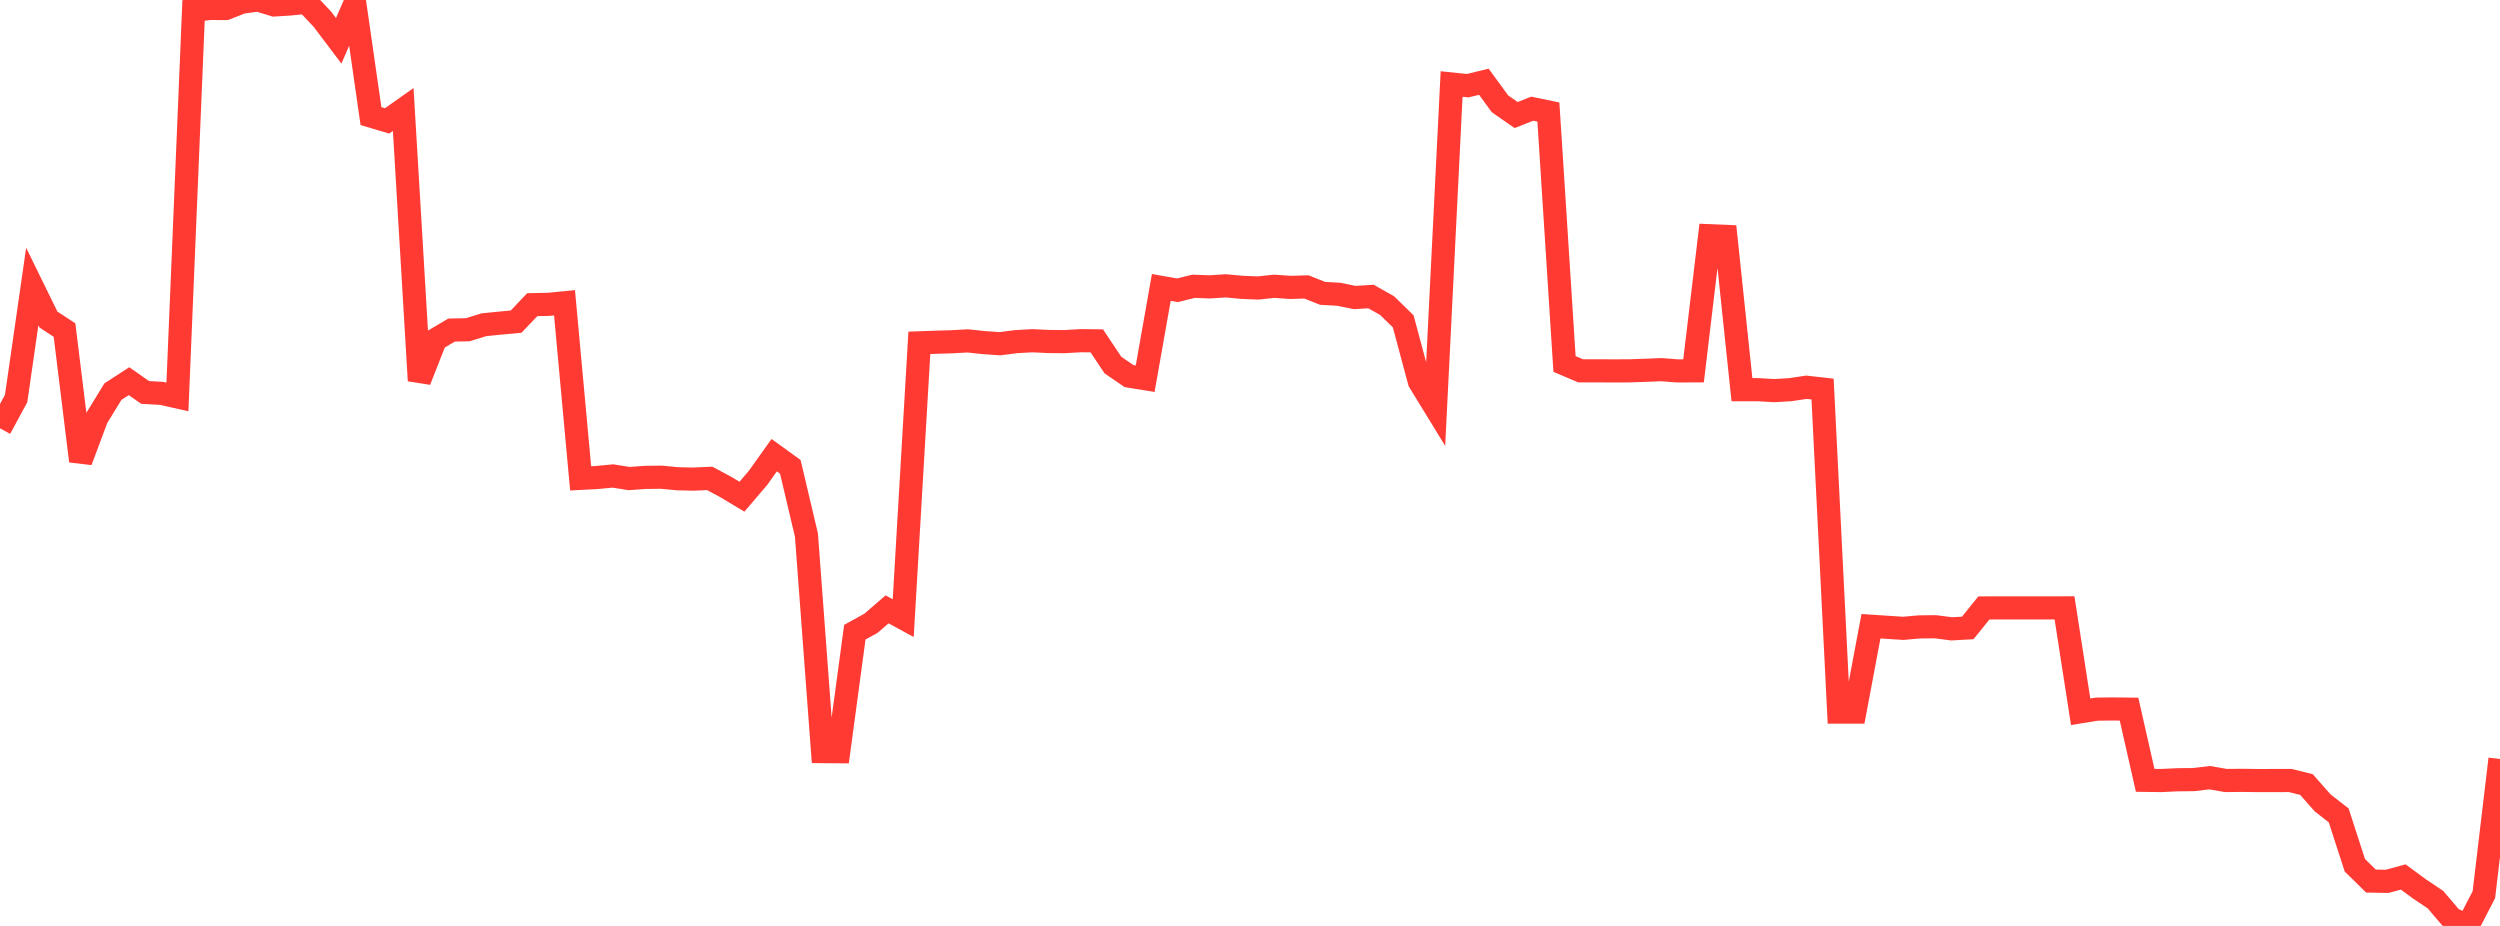<?xml version="1.0" standalone="no"?>
<!DOCTYPE svg PUBLIC "-//W3C//DTD SVG 1.1//EN" "http://www.w3.org/Graphics/SVG/1.1/DTD/svg11.dtd">

<svg width="135" height="50" viewBox="0 0 135 50" preserveAspectRatio="none" 
  xmlns="http://www.w3.org/2000/svg"
  xmlns:xlink="http://www.w3.org/1999/xlink">


<polyline points="0.0, 23.131 0.871, 21.521 1.742, 15.474 2.613, 17.253 3.484, 17.824 4.355, 24.897 5.226, 22.57 6.097, 21.149 6.968, 20.584 7.839, 21.193 8.71, 21.24 9.581, 21.435 10.452, 0.565 11.323, 0.456 12.194, 0.458 13.065, 0.116 13.935, 0.0 14.806, 0.268 15.677, 0.213 16.548, 0.124 17.419, 1.049 18.29, 2.202 19.161, 0.202 20.032, 6.269 20.903, 6.527 21.774, 5.912 22.645, 20.553 23.516, 18.337 24.387, 17.823 25.258, 17.806 26.129, 17.536 27.0, 17.449 27.871, 17.368 28.742, 16.452 29.613, 16.435 30.484, 16.35 31.355, 25.831 32.226, 25.786 33.097, 25.703 33.968, 25.842 34.839, 25.78 35.71, 25.769 36.581, 25.852 37.452, 25.873 38.323, 25.832 39.194, 26.3 40.065, 26.822 40.935, 25.804 41.806, 24.58 42.677, 25.209 43.548, 28.897 44.419, 40.586 45.29, 40.593 46.161, 34.138 47.032, 33.657 47.903, 32.905 48.774, 33.38 49.645, 18.513 50.516, 18.482 51.387, 18.456 52.258, 18.408 53.129, 18.501 54.0, 18.561 54.871, 18.448 55.742, 18.399 56.613, 18.441 57.484, 18.448 58.355, 18.397 59.226, 18.406 60.097, 19.712 60.968, 20.309 61.839, 20.45 62.71, 15.521 63.581, 15.675 64.452, 15.459 65.323, 15.491 66.194, 15.435 67.065, 15.516 67.935, 15.552 68.806, 15.459 69.677, 15.52 70.548, 15.494 71.419, 15.841 72.29, 15.89 73.161, 16.067 74.032, 16.011 74.903, 16.503 75.774, 17.353 76.645, 20.604 77.516, 22.026 78.387, 4.537 79.258, 4.627 80.129, 4.414 81.0, 5.607 81.871, 6.212 82.742, 5.869 83.613, 6.049 84.484, 19.655 85.355, 20.025 86.226, 20.025 87.097, 20.028 87.968, 20.026 88.839, 19.997 89.71, 19.961 90.581, 20.029 91.452, 20.025 92.323, 12.729 93.194, 12.766 94.065, 21.042 94.935, 21.042 95.806, 21.094 96.677, 21.042 97.548, 20.911 98.419, 21.01 99.29, 38.452 100.161, 38.452 101.032, 33.816 101.903, 33.874 102.774, 33.93 103.645, 33.853 104.516, 33.844 105.387, 33.958 106.258, 33.909 107.129, 32.829 108.0, 32.827 108.871, 32.827 109.742, 32.826 110.613, 32.827 111.484, 32.825 112.355, 38.435 113.226, 38.294 114.097, 38.283 114.968, 38.294 115.839, 42.138 116.71, 42.149 117.581, 42.107 118.452, 42.098 119.323, 41.995 120.194, 42.147 121.065, 42.139 121.935, 42.15 122.806, 42.149 123.677, 42.148 124.548, 42.365 125.419, 43.353 126.29, 44.032 127.161, 46.723 128.032, 47.578 128.903, 47.593 129.774, 47.357 130.645, 47.998 131.516, 48.581 132.387, 49.604 133.258, 50.0 134.129, 48.312 135.0, 40.986" fill="none" stroke="#ff3a33" stroke-width="1.25"/>

</svg>